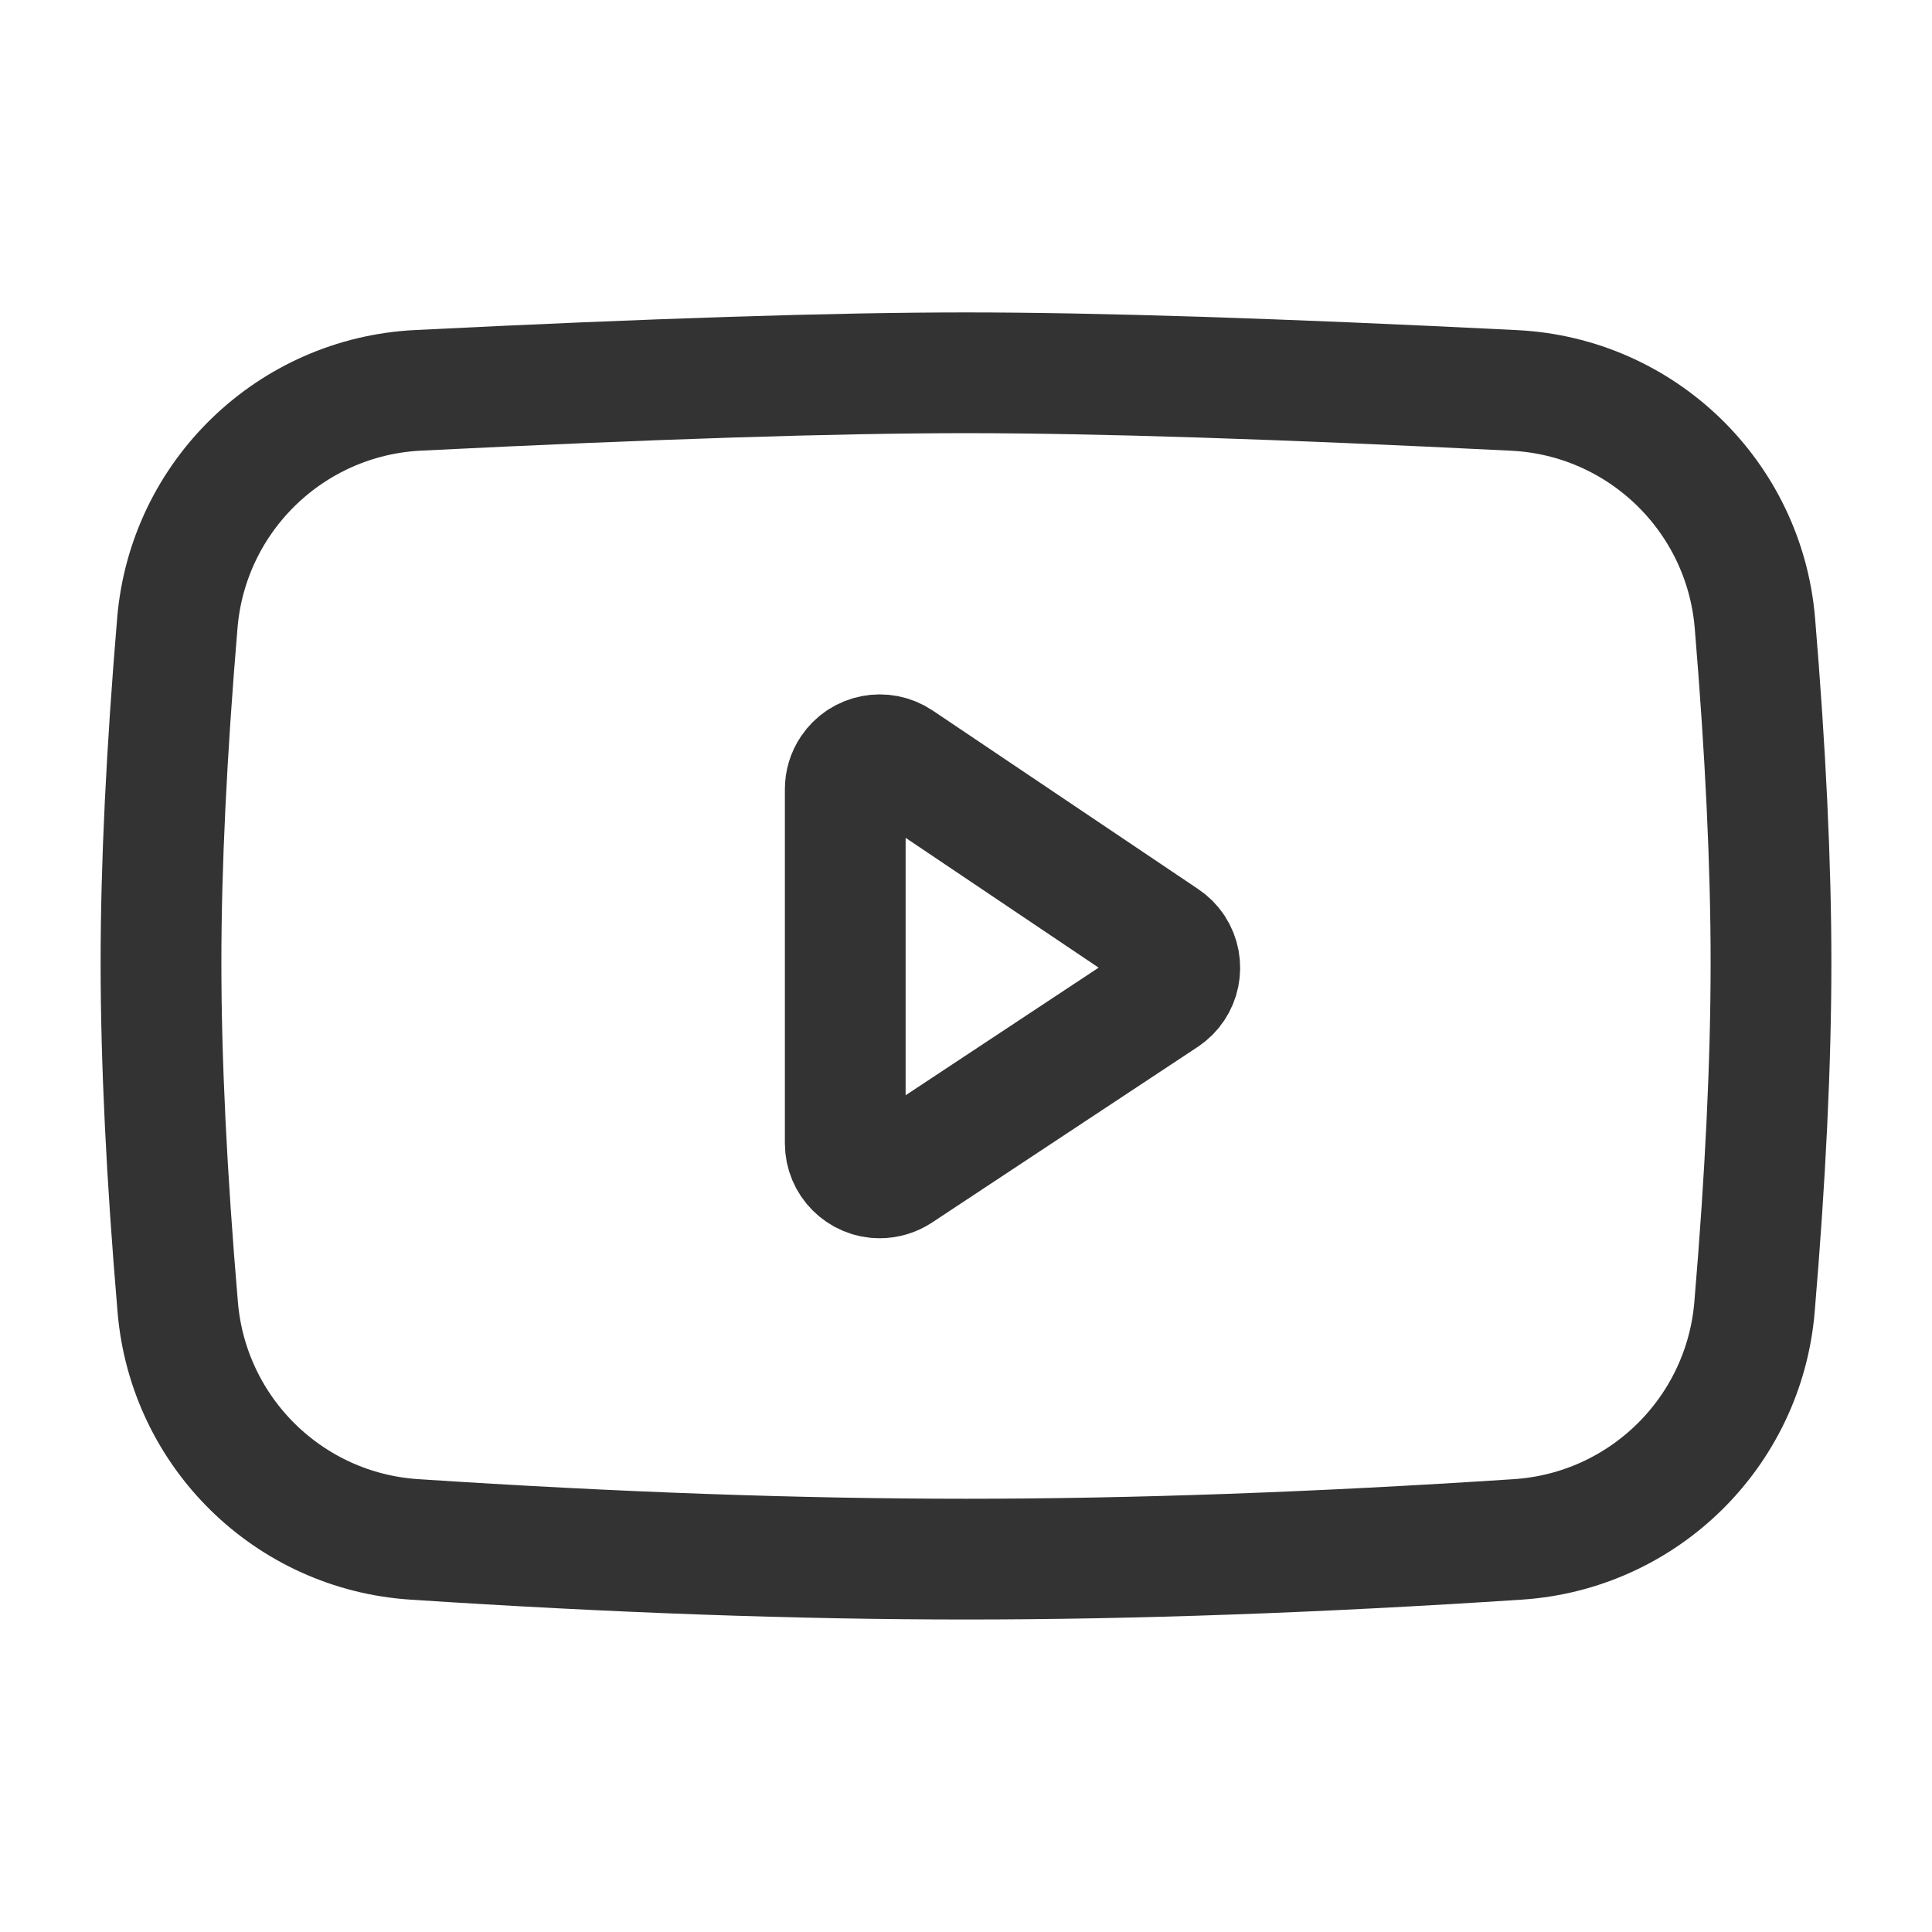 <svg width="24" height="24" viewBox="0 0 24 24" fill="none" xmlns="http://www.w3.org/2000/svg">
<g id="Frame">
<path id="Vector" d="M5.192 4.849C8.11 4.704 10.379 4.631 12 4.631C13.621 4.631 15.891 4.704 18.81 4.85C20.39 4.928 21.668 6.164 21.8 7.74C21.933 9.337 22 10.744 22 11.96C22 13.191 21.932 14.617 21.795 16.238C21.663 17.795 20.413 19.021 18.854 19.123C16.359 19.287 14.074 19.368 12 19.368C9.926 19.368 7.642 19.287 5.148 19.123C3.59 19.022 2.34 17.796 2.208 16.239C2.069 14.606 2 13.18 2 11.96C2 10.755 2.068 9.348 2.203 7.739C2.335 6.163 3.613 4.928 5.192 4.849Z" stroke="#333333" stroke-width="1.5" stroke-linejoin="round"/>
<path id="Vector_2" d="M10.5 9.805V14.203C10.5 14.44 10.692 14.632 10.928 14.632C11.013 14.632 11.095 14.607 11.165 14.561L14.464 12.38C14.661 12.25 14.715 11.984 14.585 11.786C14.554 11.739 14.514 11.699 14.466 11.667L11.168 9.449C10.971 9.317 10.705 9.369 10.573 9.565C10.525 9.636 10.5 9.719 10.5 9.805Z" stroke="#333333" stroke-width="1.5" stroke-linejoin="round"/>
</g>
</svg>
